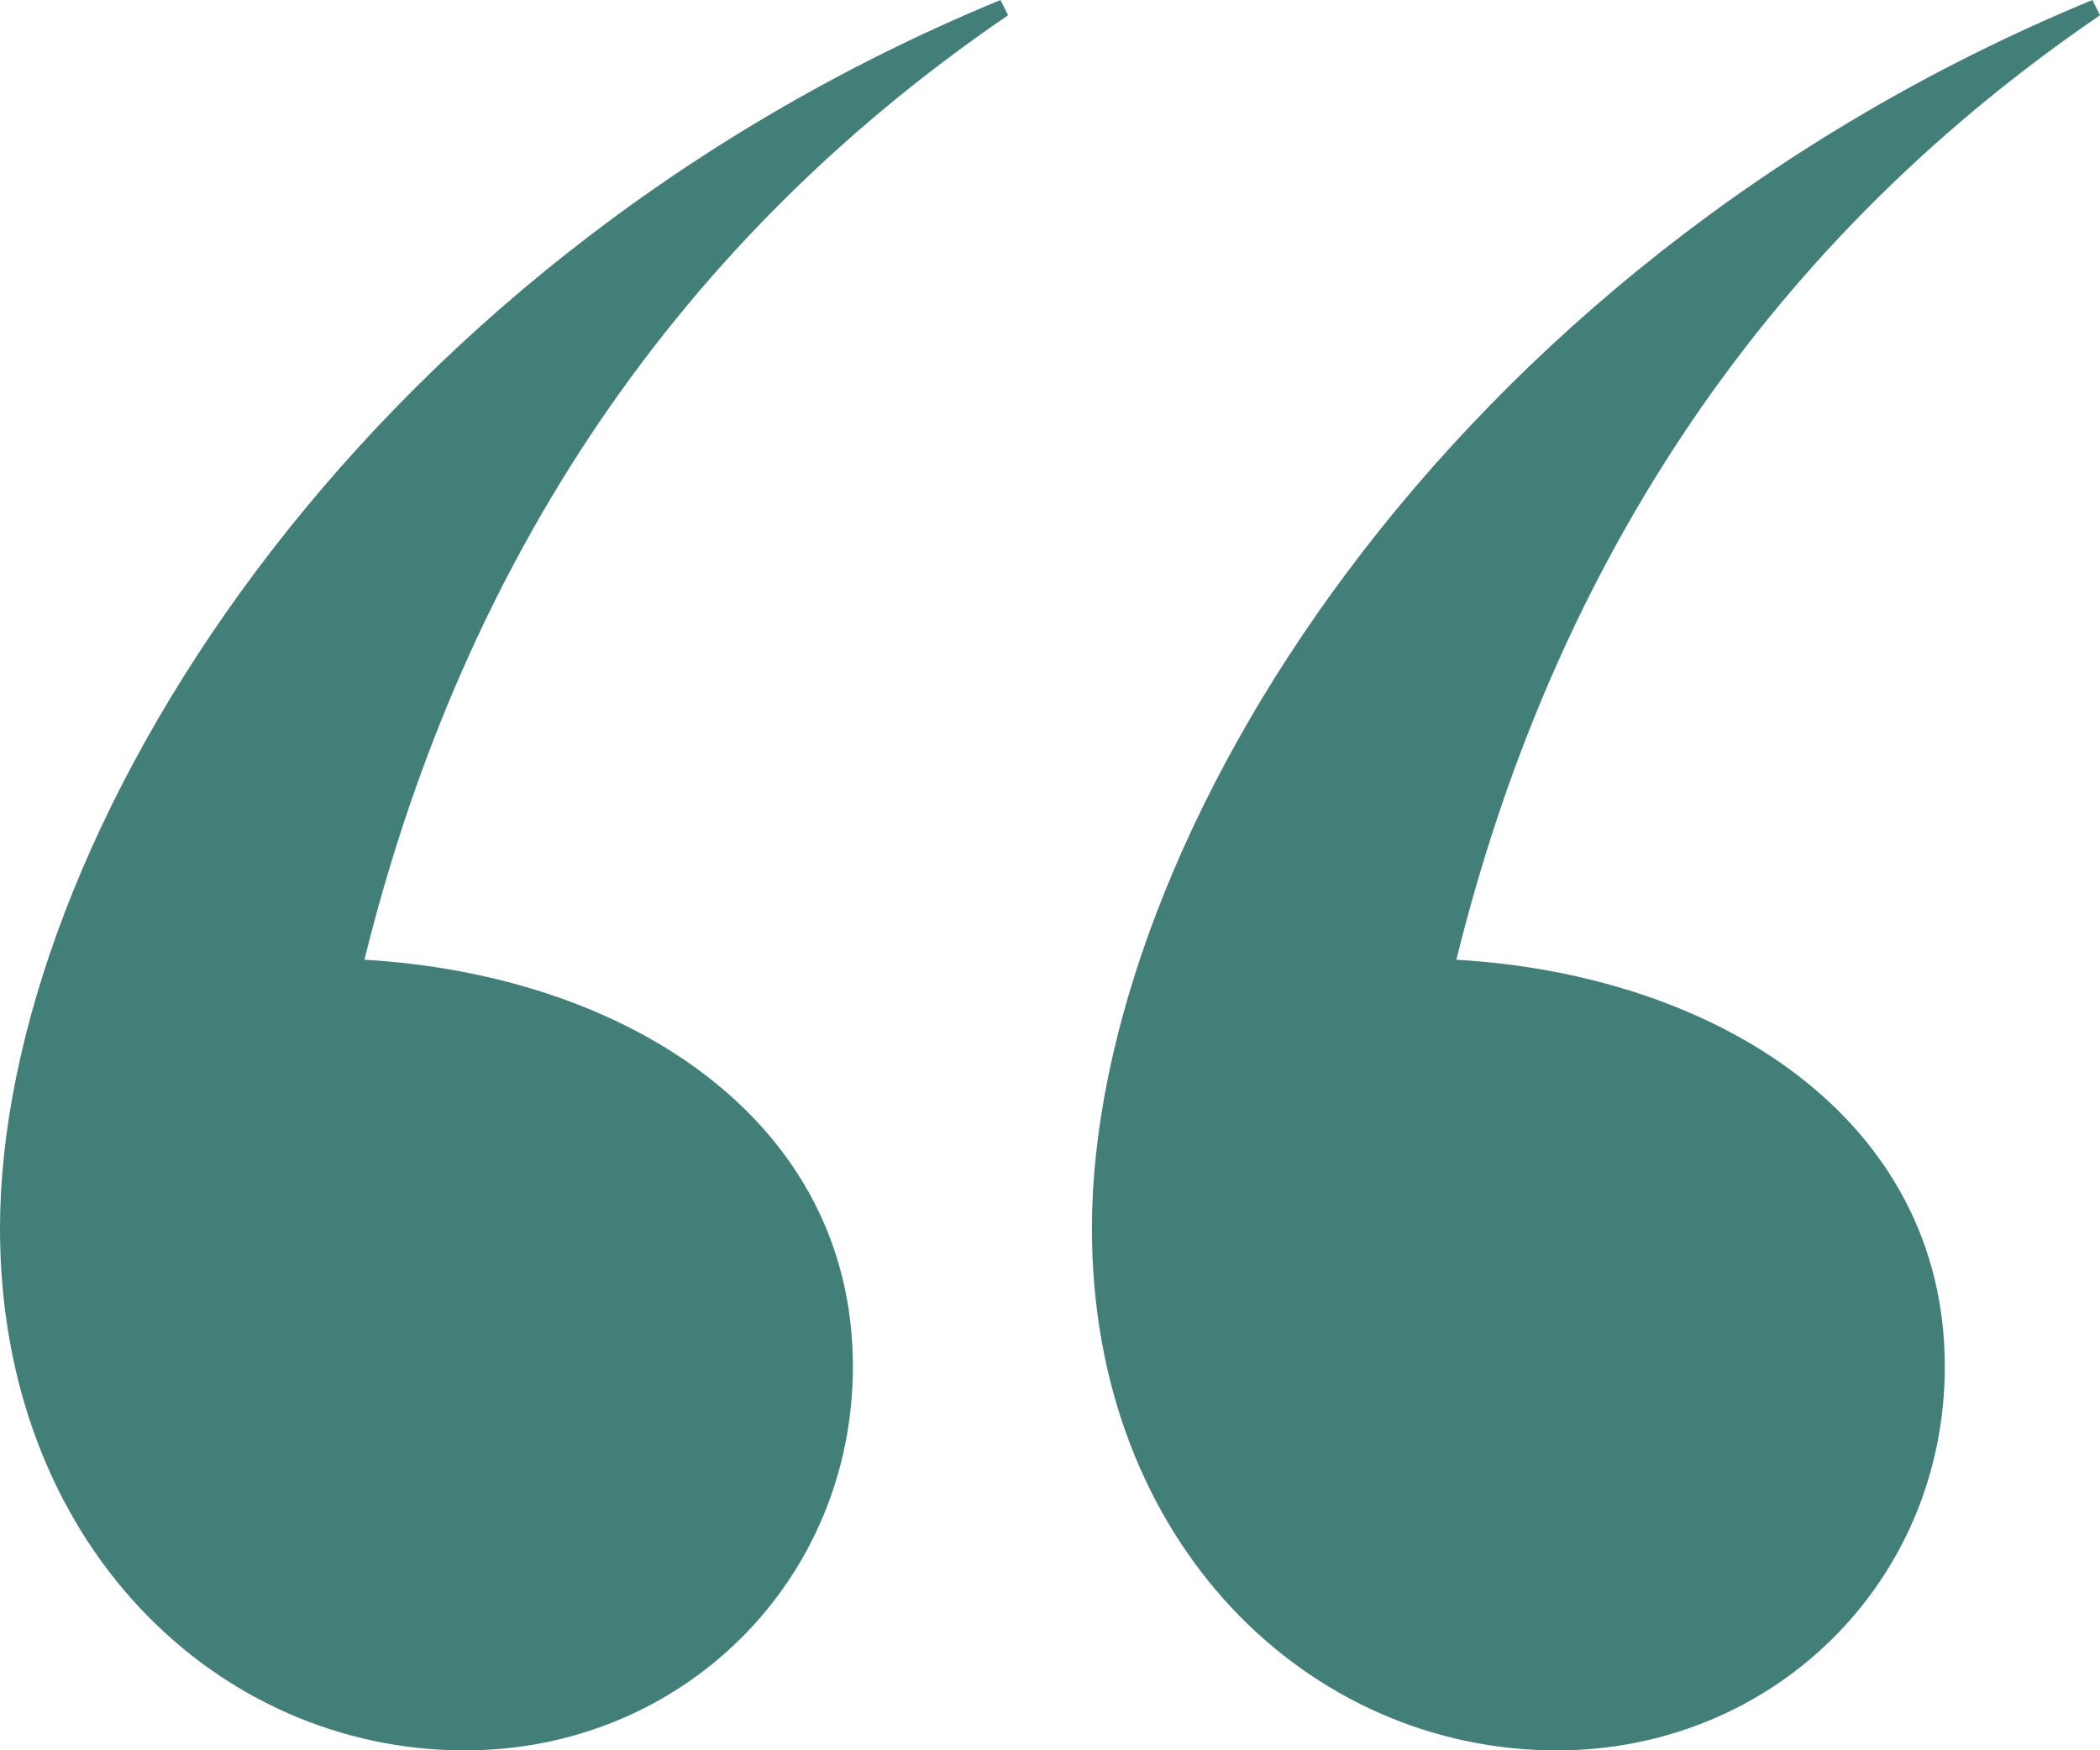 <?xml version="1.0" encoding="utf-8"?>
<svg xmlns="http://www.w3.org/2000/svg" id="Layer_2" data-name="Layer 2" viewBox="0 0 30.31 25.26">
  <defs>
    <style>
      .cls-1 {
        fill: #427f79;
        stroke-width: 0px;
      }
    </style>
  </defs>
  <g id="Layer_1-2" data-name="Layer 1">
    <g>
      <path class="cls-1" d="m14.55.22l-.11-.22C5.04,3.88,0,12.19,0,17.73c0,4.54,3.13,7.53,6.71,7.53,3.13,0,5.6-2.44,5.6-5.54,0-3.55-3.25-5.65-7.05-5.87C6.6,8.42,9.51,3.66,14.55.22"/>
      <path class="cls-1" d="m30.31.22l-.11-.22c-9.4,3.88-14.44,12.19-14.44,17.73,0,4.54,3.13,7.53,6.71,7.53,3.13,0,5.6-2.44,5.6-5.54,0-3.55-3.25-5.65-7.05-5.87,1.34-5.43,4.25-10.19,9.29-13.63"/>
    </g>
  </g>
</svg>